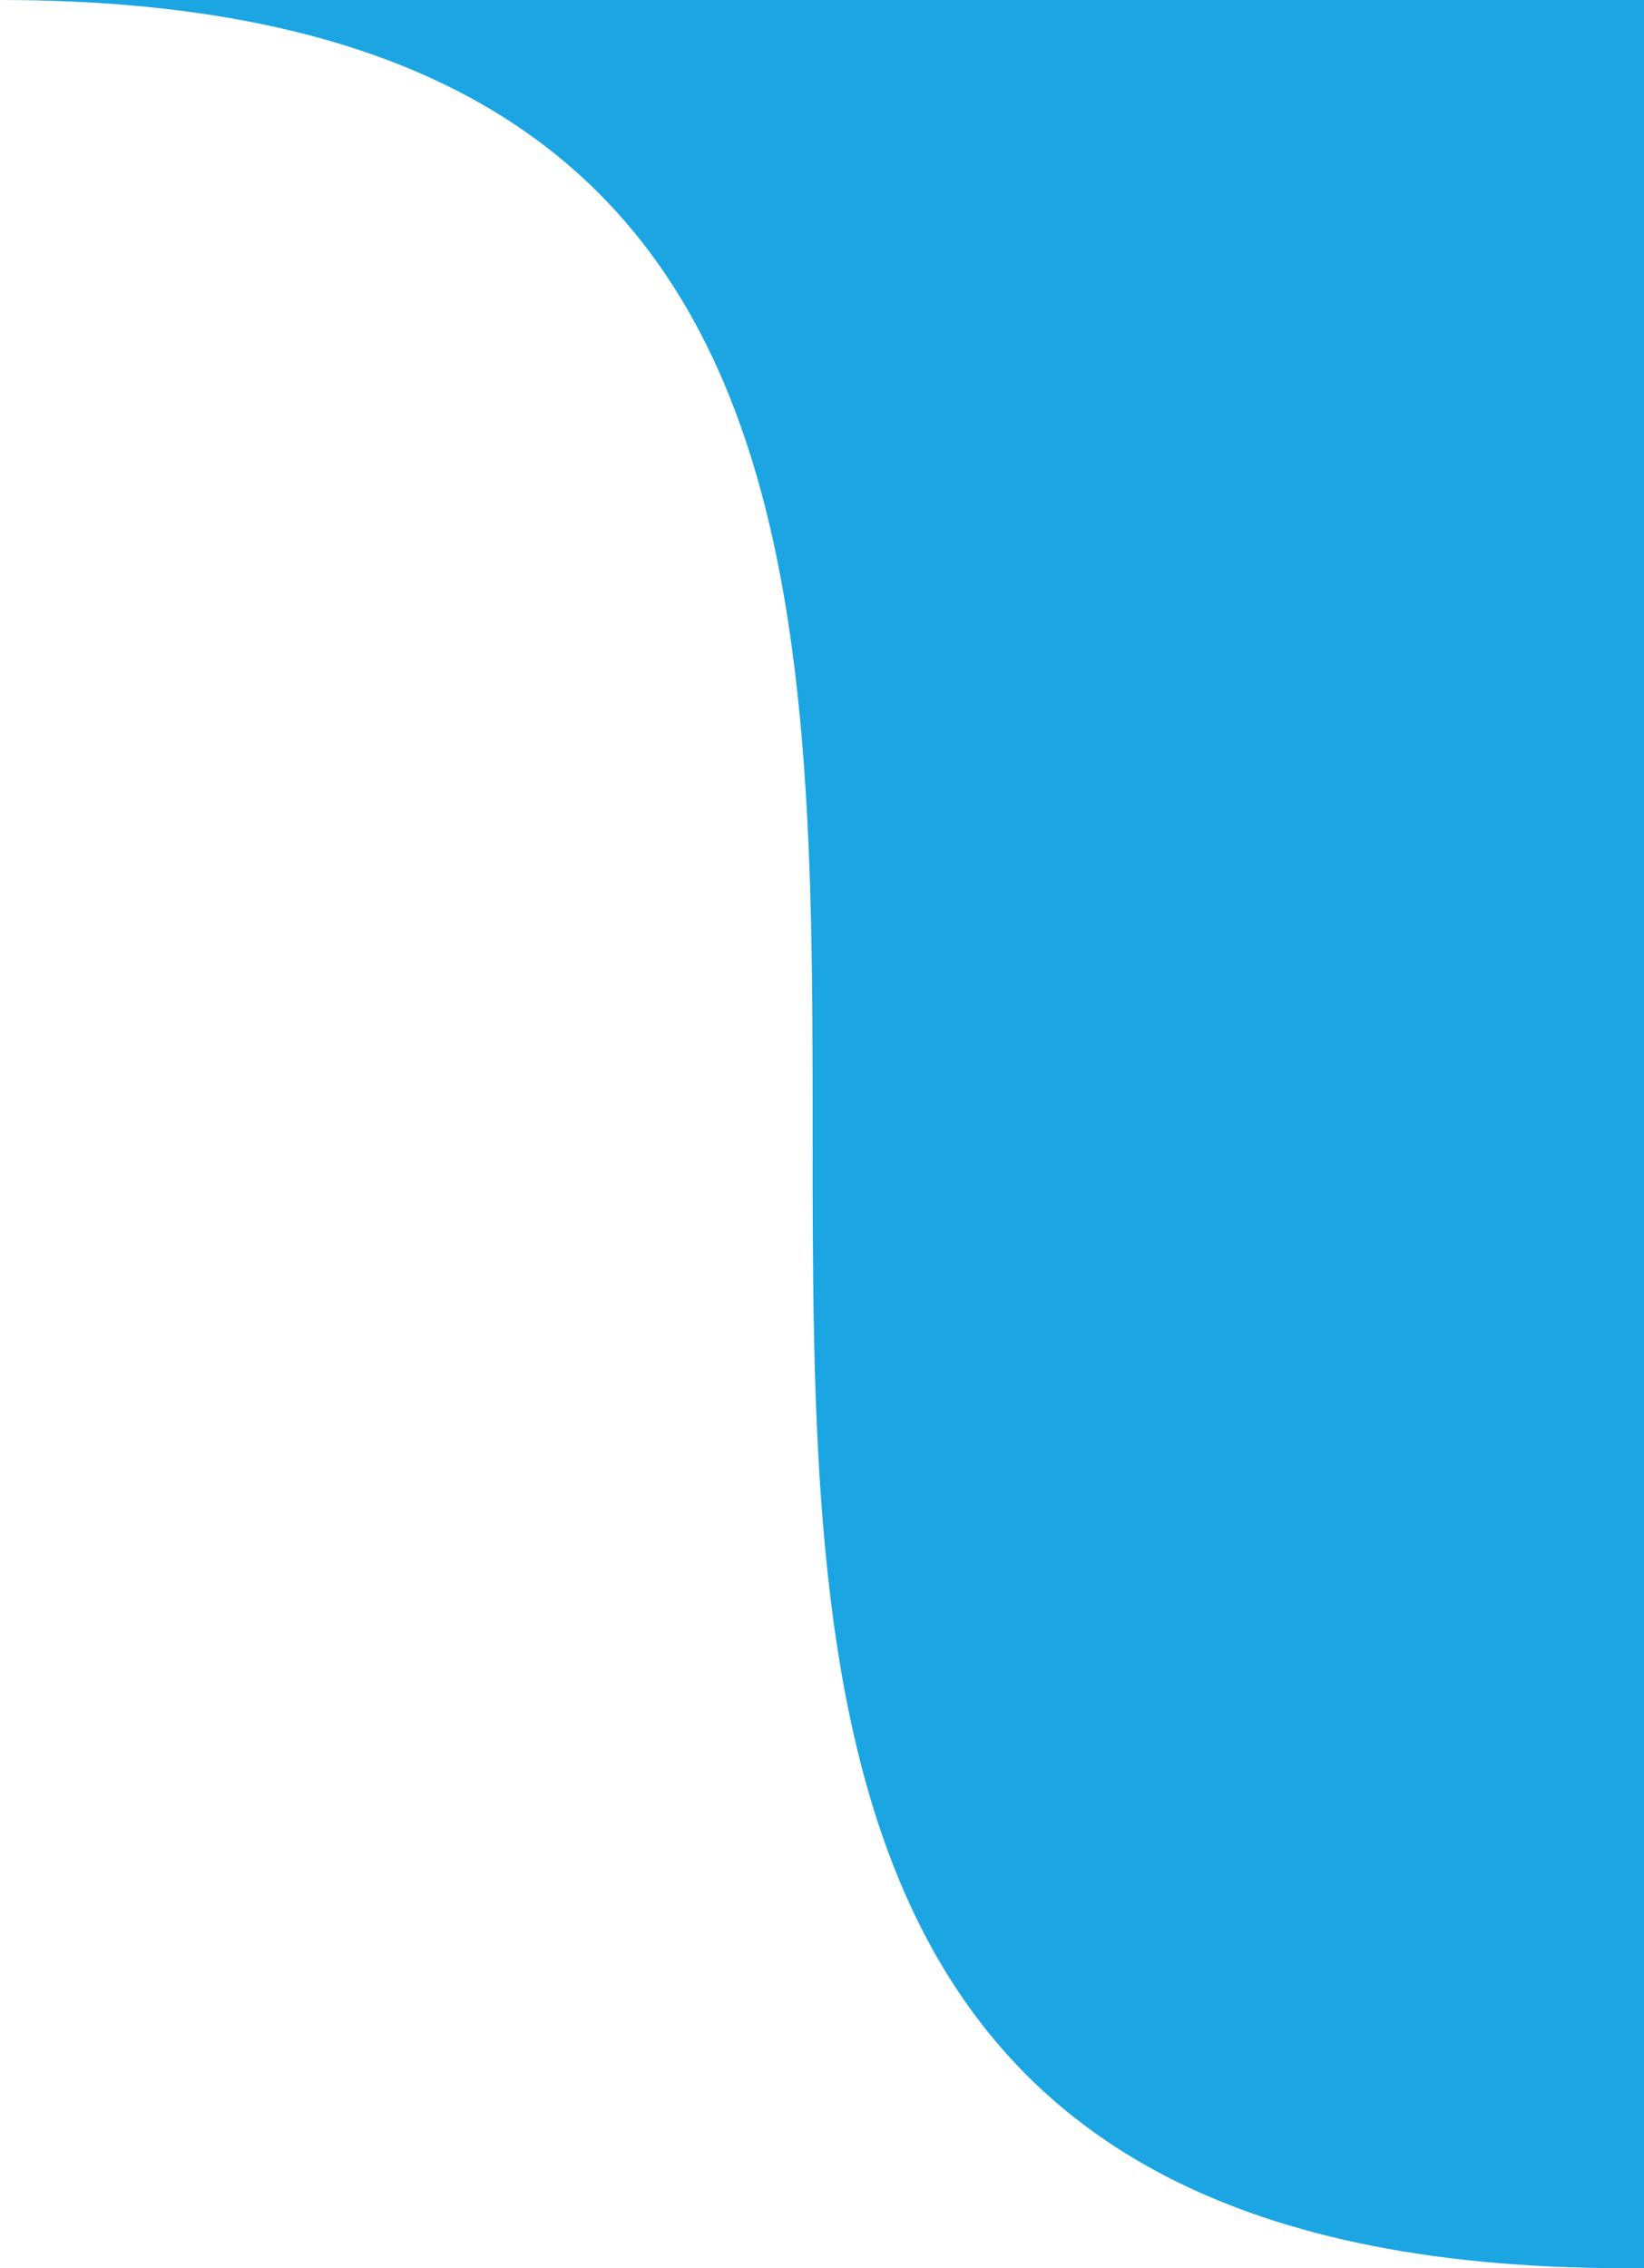 <svg xmlns="http://www.w3.org/2000/svg" viewBox="0 0 29 40"><defs><style>.cls-1{fill:#1ba5e3;}</style></defs><title>piggy</title><g id="Layer_2" data-name="Layer 2"><g id="Layer_1-2" data-name="Layer 1"><path class="cls-1" d="M29,0H0C28.67,0,0,40,28.67,40H29Z"/></g></g></svg>